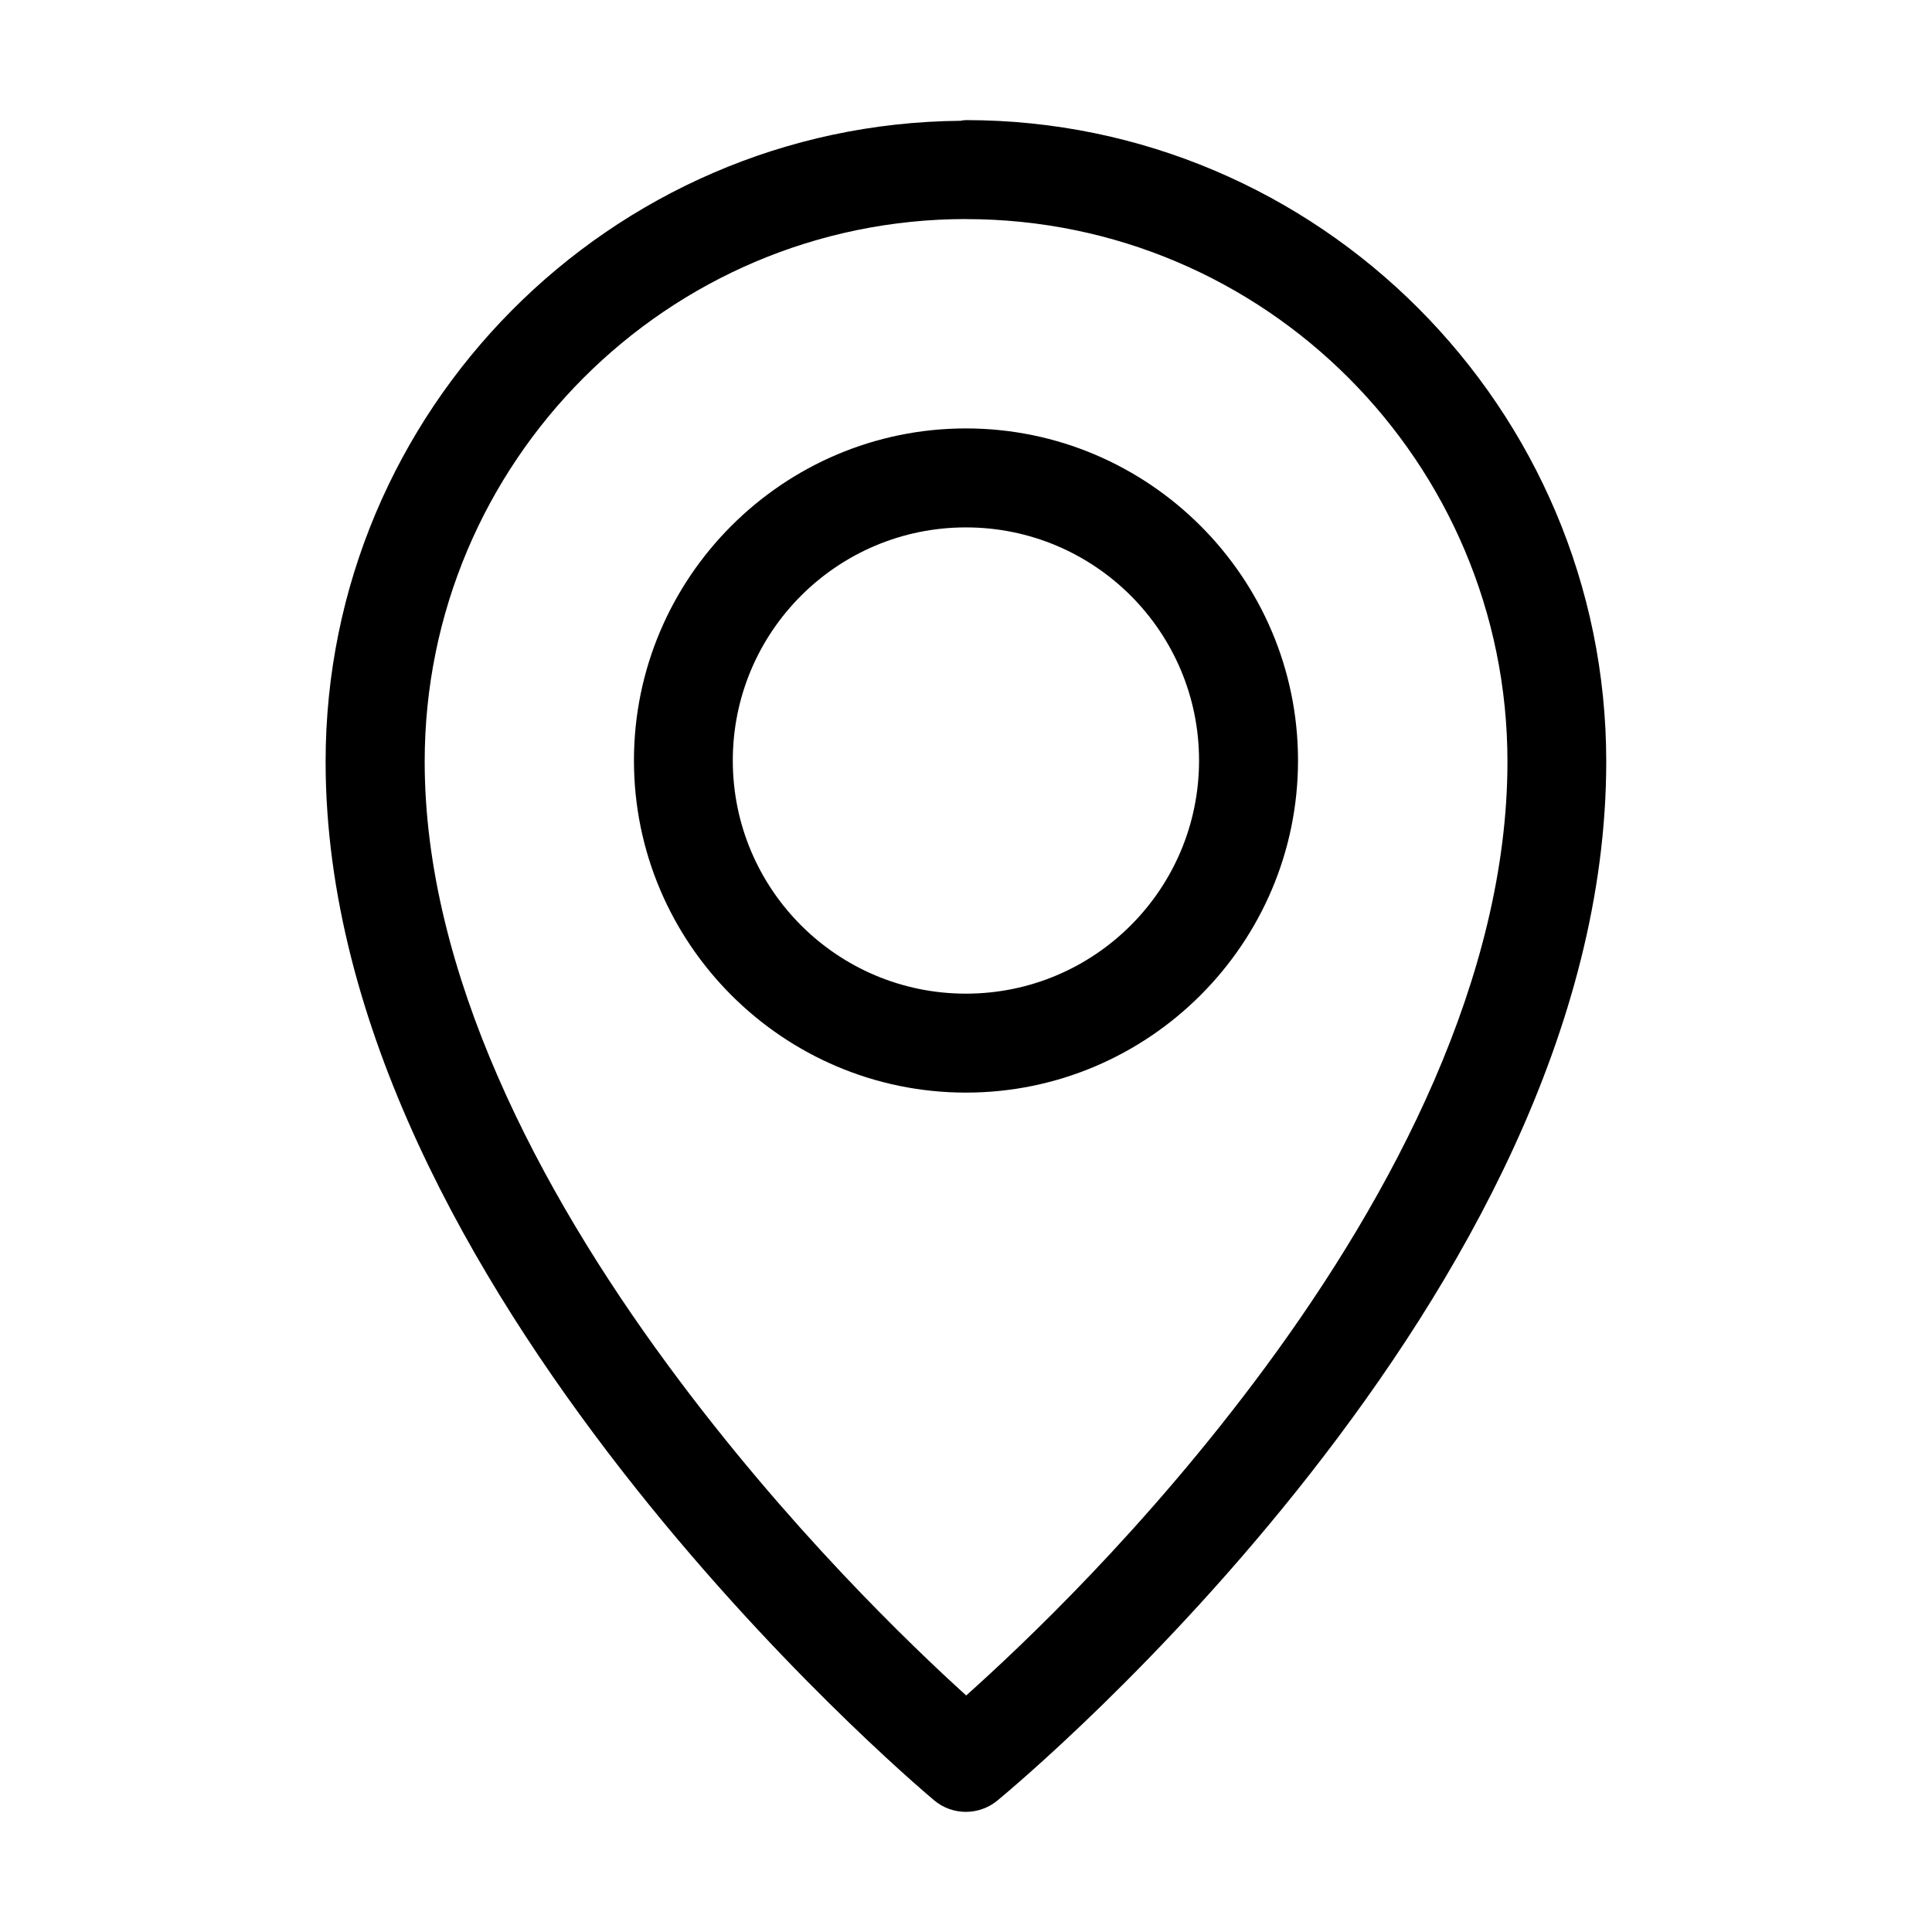 <?xml version="1.0" encoding="UTF-8"?>
<!-- Uploaded to: SVG Repo, www.svgrepo.com, Generator: SVG Repo Mixer Tools -->
<svg fill="#000000" width="800px" height="800px" version="1.1" viewBox="144 144 512 512" xmlns="http://www.w3.org/2000/svg">
 <path d="m399.98 175.84c-0.52 0-1.039 0.062-1.527 0.188l0.047-0.016c-92.828 0.82-168.21 76.688-168.21 169.83 0 69.949 39.047 137.14 78.406 187.73 39.359 50.586 79.352 84.578 82.844 87.52 2.441 2.062 5.465 3.07 8.422 3.07 2.898 0 5.902-0.977 8.328-2.977 3.496-2.883 43.531-36.32 82.941-86.656 39.406-50.332 78.438-117.61 78.438-188.71 0-93.66-76.203-169.99-169.71-169.99zm0.031 26.227c79.176 0 143.48 64.426 143.48 143.79 0 57.039-30.324 114.6-64.203 160.51-31.789 43.074-64.883 74.105-79.238 86.953-14.344-13.035-47.422-44.523-79.238-87.82-33.914-46.129-64.266-103.64-64.266-159.66 0-79.367 64.312-143.79 143.48-143.79zm-0.031 55.469c-48.477 0-87.977 39.535-87.977 88.008 0 48.477 39.5 88.008 87.977 88.008s88.008-39.535 88.008-88.008c0-48.477-39.535-88.008-88.008-88.008zm0 26.23c34.117 0 61.781 27.664 61.781 61.781 0 34.117-27.664 61.781-61.781 61.781s-61.781-27.664-61.781-61.781c0-34.117 27.664-61.781 61.781-61.781z"/>
</svg>
